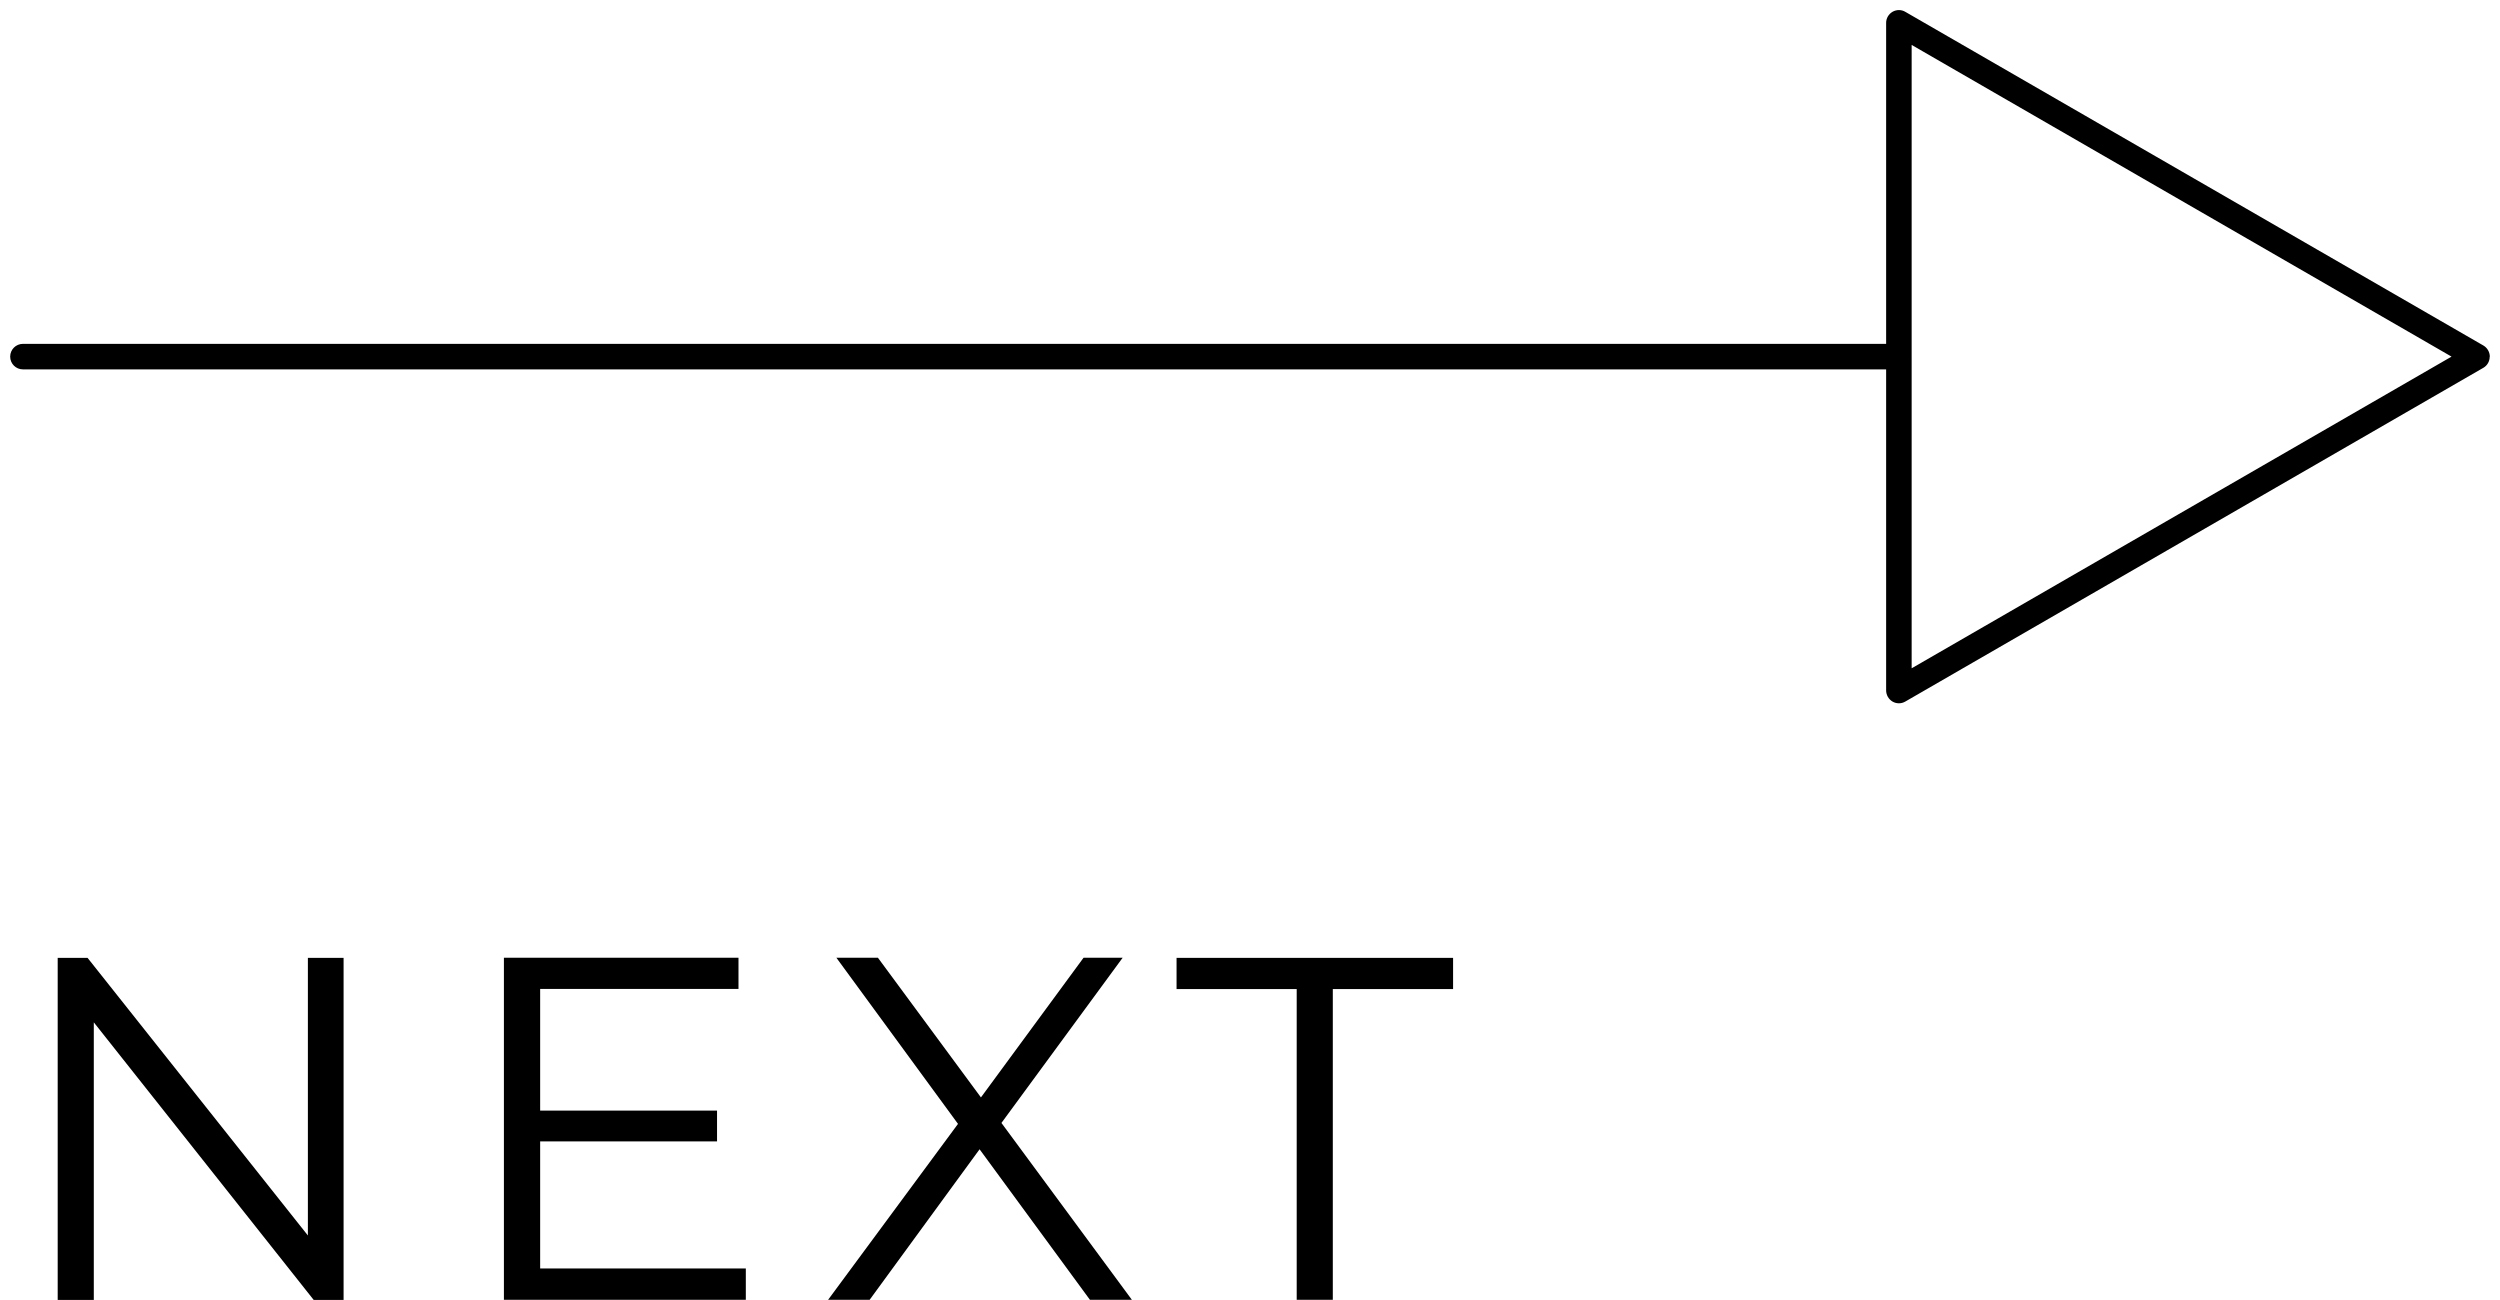<?xml version="1.0" encoding="UTF-8"?><svg id="Layer_2" xmlns="http://www.w3.org/2000/svg" viewBox="0 0 184.16 95.75"><defs><style>.cls-1{stroke-width:0px;}</style></defs><g id="Graphic_Elements"><path class="cls-1" d="m183.41,26.28c0-.34-.18-.65-.46-.82L140.35.87c-.28-.17-.65-.17-.94,0-.29.17-.47.48-.47.81v23.65H1.69c-.52,0-.94.42-.94.94s.42.94.94.94h137.25v23.65c0,.33.18.65.47.82.29.17.65.17.94,0l42.59-24.59c.29-.17.46-.48.46-.81Zm-42.59,22.96V3.31l39.77,22.96-39.77,22.96Z"/><path class="cls-1" d="m25.31,70.56v25.2h-2.2l-16.2-20.45v20.45h-2.66v-25.2h2.2l16.23,20.45v-20.45h2.63Z"/><path class="cls-1" d="m54.94,93.45v2.3h-17.82v-25.2h17.28v2.3h-14.61v8.96h13.03v2.27h-13.03v9.36h15.15Z"/><path class="cls-1" d="m80.29,95.75l-8.13-11.09-8.1,11.09h-3.06l9.57-12.96-8.96-12.24h3.06l7.59,10.29,7.56-10.29h2.88l-8.93,12.17,9.61,13.03h-3.1Z"/><path class="cls-1" d="m95.52,72.86h-8.85v-2.3h20.37v2.3h-8.86v22.89h-2.66v-22.89Z"/></g></svg>